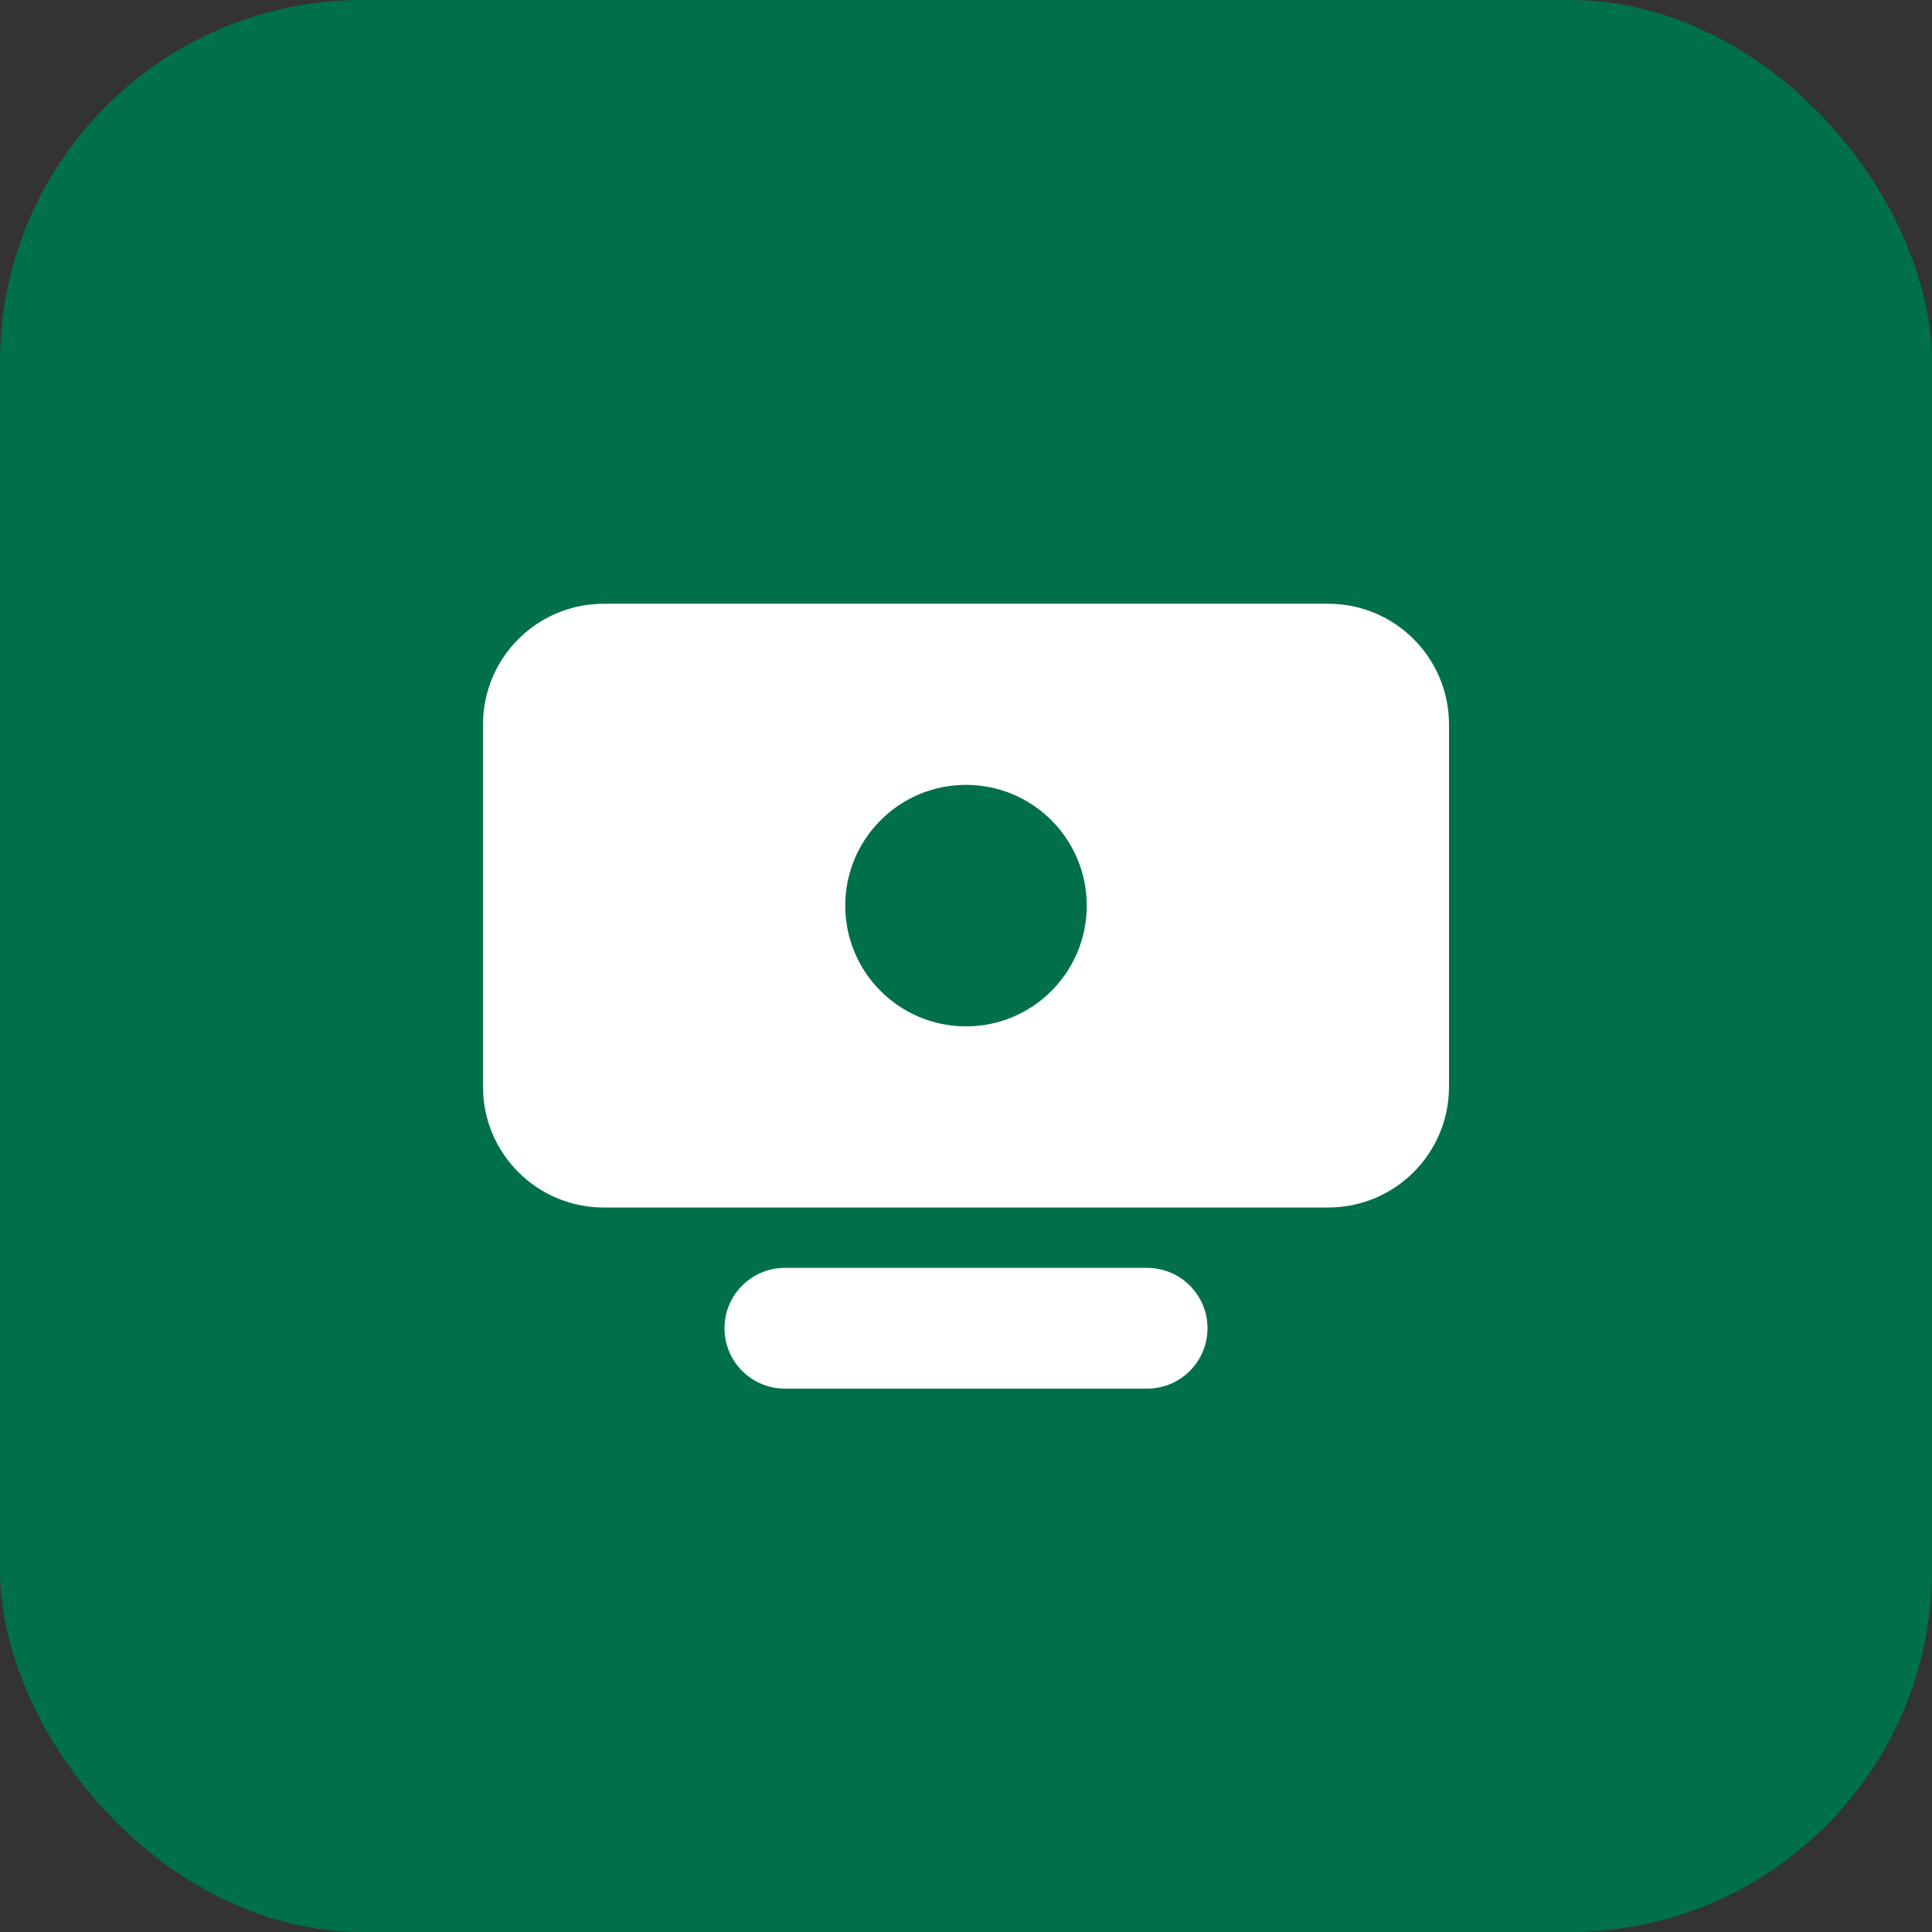 <svg width="32" height="32" viewBox="0 0 32 32" fill="none" xmlns="http://www.w3.org/2000/svg">
  <rect x="0" y="0" width="32" height="32" fill="#333333" stroke="none"/>
  <rect width="32" height="32" rx="6" fill="#00704A"/>
  <path d="M8 12C8 10.895 8.895 10 10 10H22C23.105 10 24 10.895 24 12V18C24 19.105 23.105 20 22 20H10C8.895 20 8 19.105 8 18V12Z" fill="white"/>
  <circle cx="16" cy="15" r="2" fill="#00704A"/>
  <path d="M12 22C12 21.448 12.448 21 13 21H19C19.552 21 20 21.448 20 22C20 22.552 19.552 23 19 23H13C12.448 23 12 22.552 12 22Z" fill="white"/>
</svg>